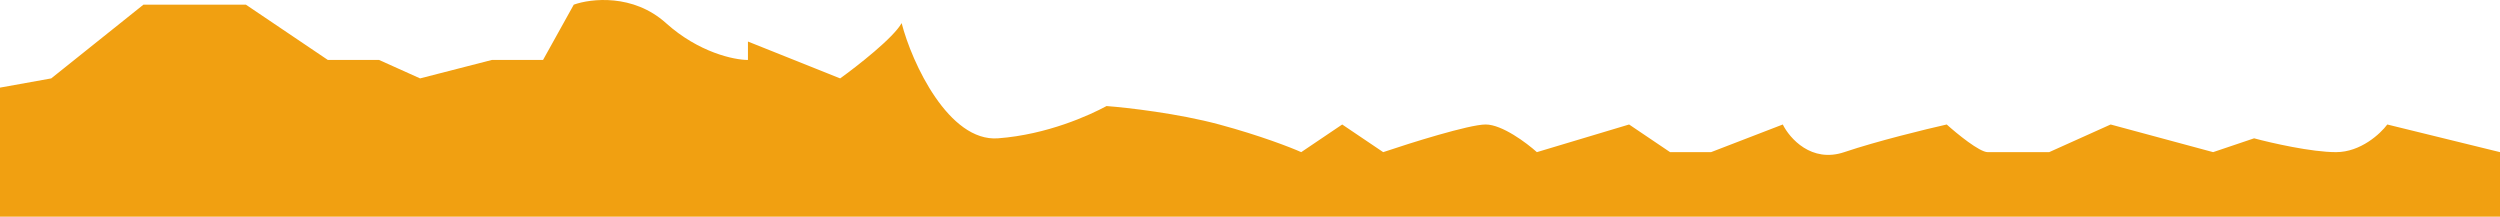 <svg width="600" height="52" viewBox="0 0 600 52" fill="none" xmlns="http://www.w3.org/2000/svg">
<path d="M0 21.029V52H600V36.514L572.951 29.878C571.311 32.09 566.557 36.514 560.656 36.514C554.754 36.514 545.082 34.302 540.984 33.196L531.148 36.514L506.557 29.878L491.803 36.514H477.049C475.082 36.514 469.672 32.09 467.213 29.878C462.295 30.984 450.492 33.86 442.623 36.514C434.754 39.169 429.508 33.196 427.869 29.878L410.656 36.514H400.82L390.984 29.878L368.852 36.514C366.393 34.302 360.492 29.878 356.557 29.878C352.623 29.878 338.525 34.302 331.967 36.514L322.131 29.878L312.295 36.514C309.836 35.408 302.459 32.532 292.623 29.878C282.787 27.223 270.492 25.822 265.574 25.453C261.475 27.666 251.328 32.311 239.525 33.196C227.721 34.081 218.852 15.13 216.393 5.543C214.426 9.083 205.738 15.867 201.639 18.817L179.508 9.968V14.392C176.23 14.392 167.705 12.622 159.836 5.543C151.967 -1.536 141.803 -0.356 137.705 1.119L130.328 14.392H118.033L100.82 18.817L90.984 14.392H78.689L59.016 1.119H34.426L12.295 18.817L0 21.029Z" fill="#F1A011"/>
</svg>
